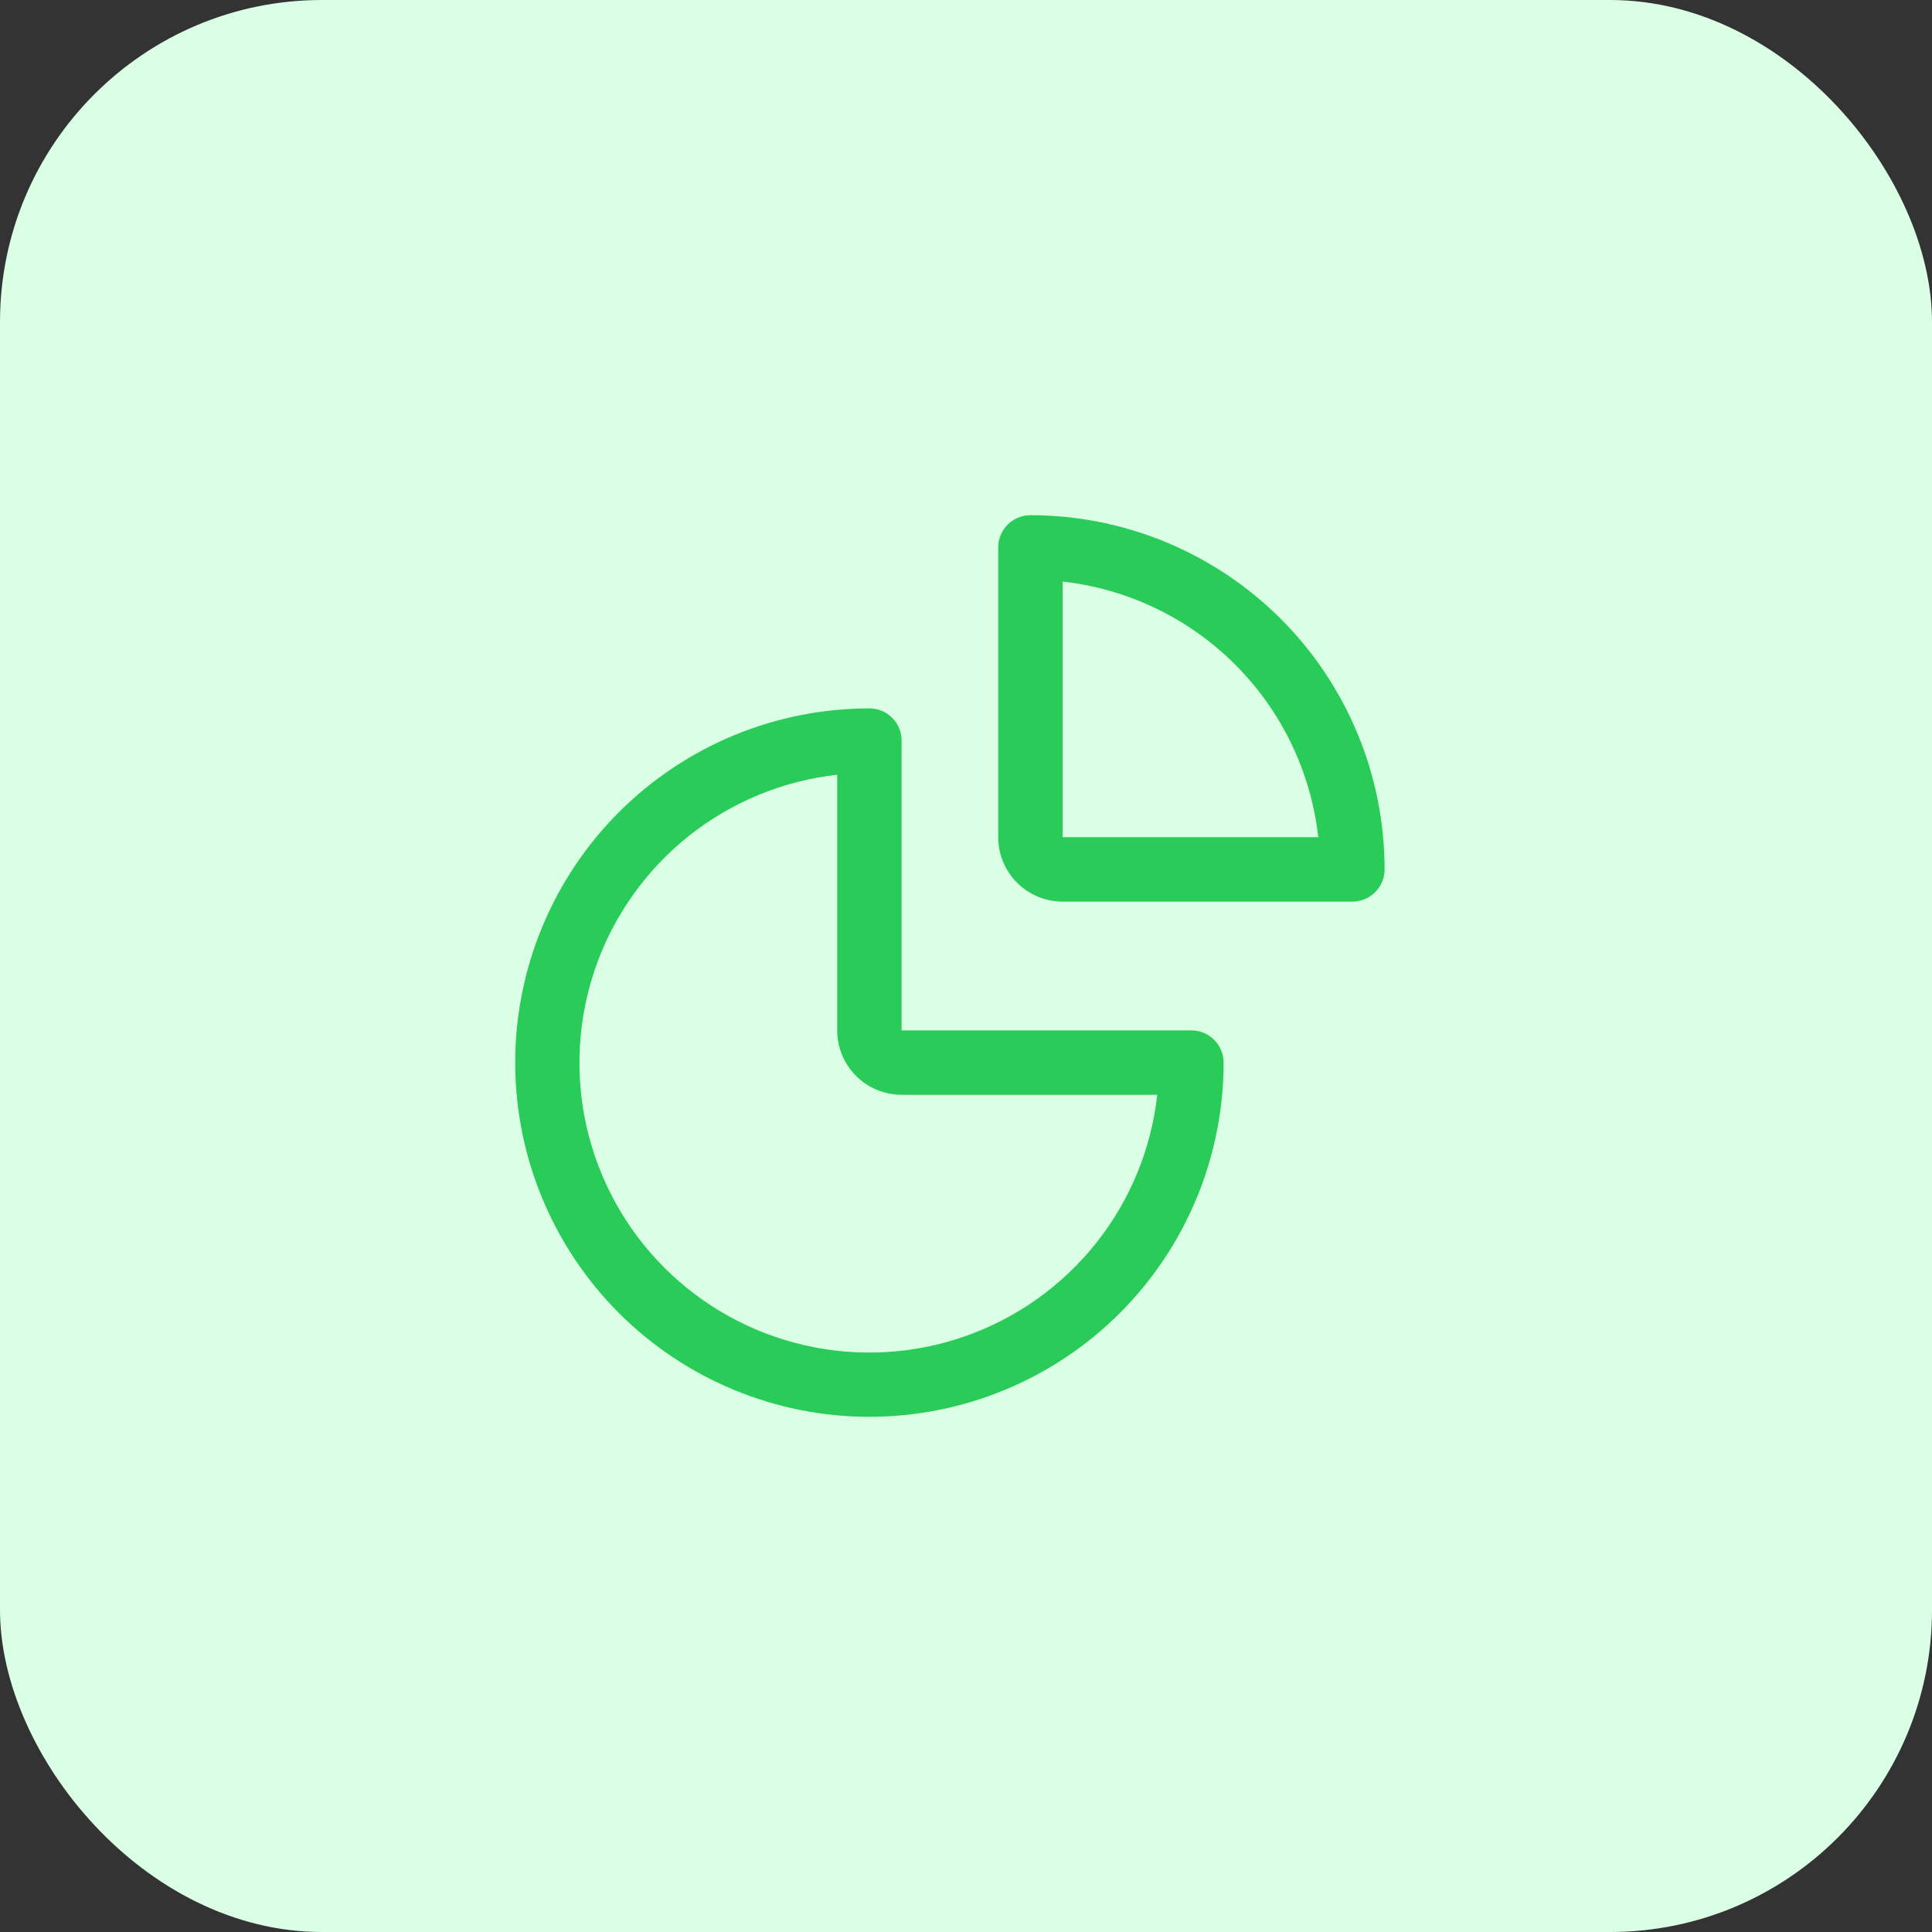 <svg width="60" height="60" viewBox="0 0 60 60" fill="none" xmlns="http://www.w3.org/2000/svg">
<rect x="0" y="0" width="60" height="60" fill="#333333" stroke="none"/>
<g clip-path="url(#clip0_3199_51674)">
<rect width="60" height="60" rx="10" fill="#DAFFE5"/>
<g clip-path="url(#clip1_3199_51674)">
<path d="M27 44C24.083 44 21.285 42.841 19.222 40.778C17.159 38.715 16 35.917 16 33C16 30.083 17.159 27.285 19.222 25.222C21.285 23.159 24.083 22 27 22C27.265 22 27.52 22.105 27.707 22.293C27.895 22.48 28 22.735 28 23V32H37C37.265 32 37.52 32.105 37.707 32.293C37.895 32.48 38 32.735 38 33C38 35.917 36.841 38.715 34.778 40.778C32.715 42.841 29.917 44 27 44ZM26 24.06C24.315 24.247 22.718 24.907 21.391 25.962C20.065 27.018 19.063 28.427 18.502 30.026C17.941 31.626 17.843 33.352 18.22 35.004C18.597 36.657 19.433 38.17 20.631 39.369C21.83 40.567 23.343 41.403 24.996 41.78C26.648 42.157 28.374 42.059 29.974 41.498C31.573 40.937 32.982 39.935 34.038 38.609C35.093 37.282 35.753 35.685 35.94 34H28C27.47 34 26.961 33.789 26.586 33.414C26.211 33.039 26 32.53 26 32V24.06Z" fill="#29CC59"/>
<path d="M42 28H33C32.47 28 31.961 27.789 31.586 27.414C31.211 27.039 31 26.53 31 26V17C31 16.735 31.105 16.48 31.293 16.293C31.48 16.105 31.735 16 32 16C34.917 16 37.715 17.159 39.778 19.222C41.841 21.285 43 24.083 43 27C43 27.265 42.895 27.52 42.707 27.707C42.52 27.895 42.265 28 42 28ZM33 26H40.94C40.712 23.973 39.803 22.082 38.36 20.64C36.917 19.197 35.028 18.288 33 18.06V26Z" fill="#29CC59"/>
</g>
</g>
<defs>
<clipPath id="clip0_3199_51674">
<rect width="60" height="60" rx="10" fill="white"/>
</clipPath>
<clipPath id="clip1_3199_51674">
<rect width="32" height="32" fill="white" transform="translate(14 14)"/>
</clipPath>
</defs>
</svg>
